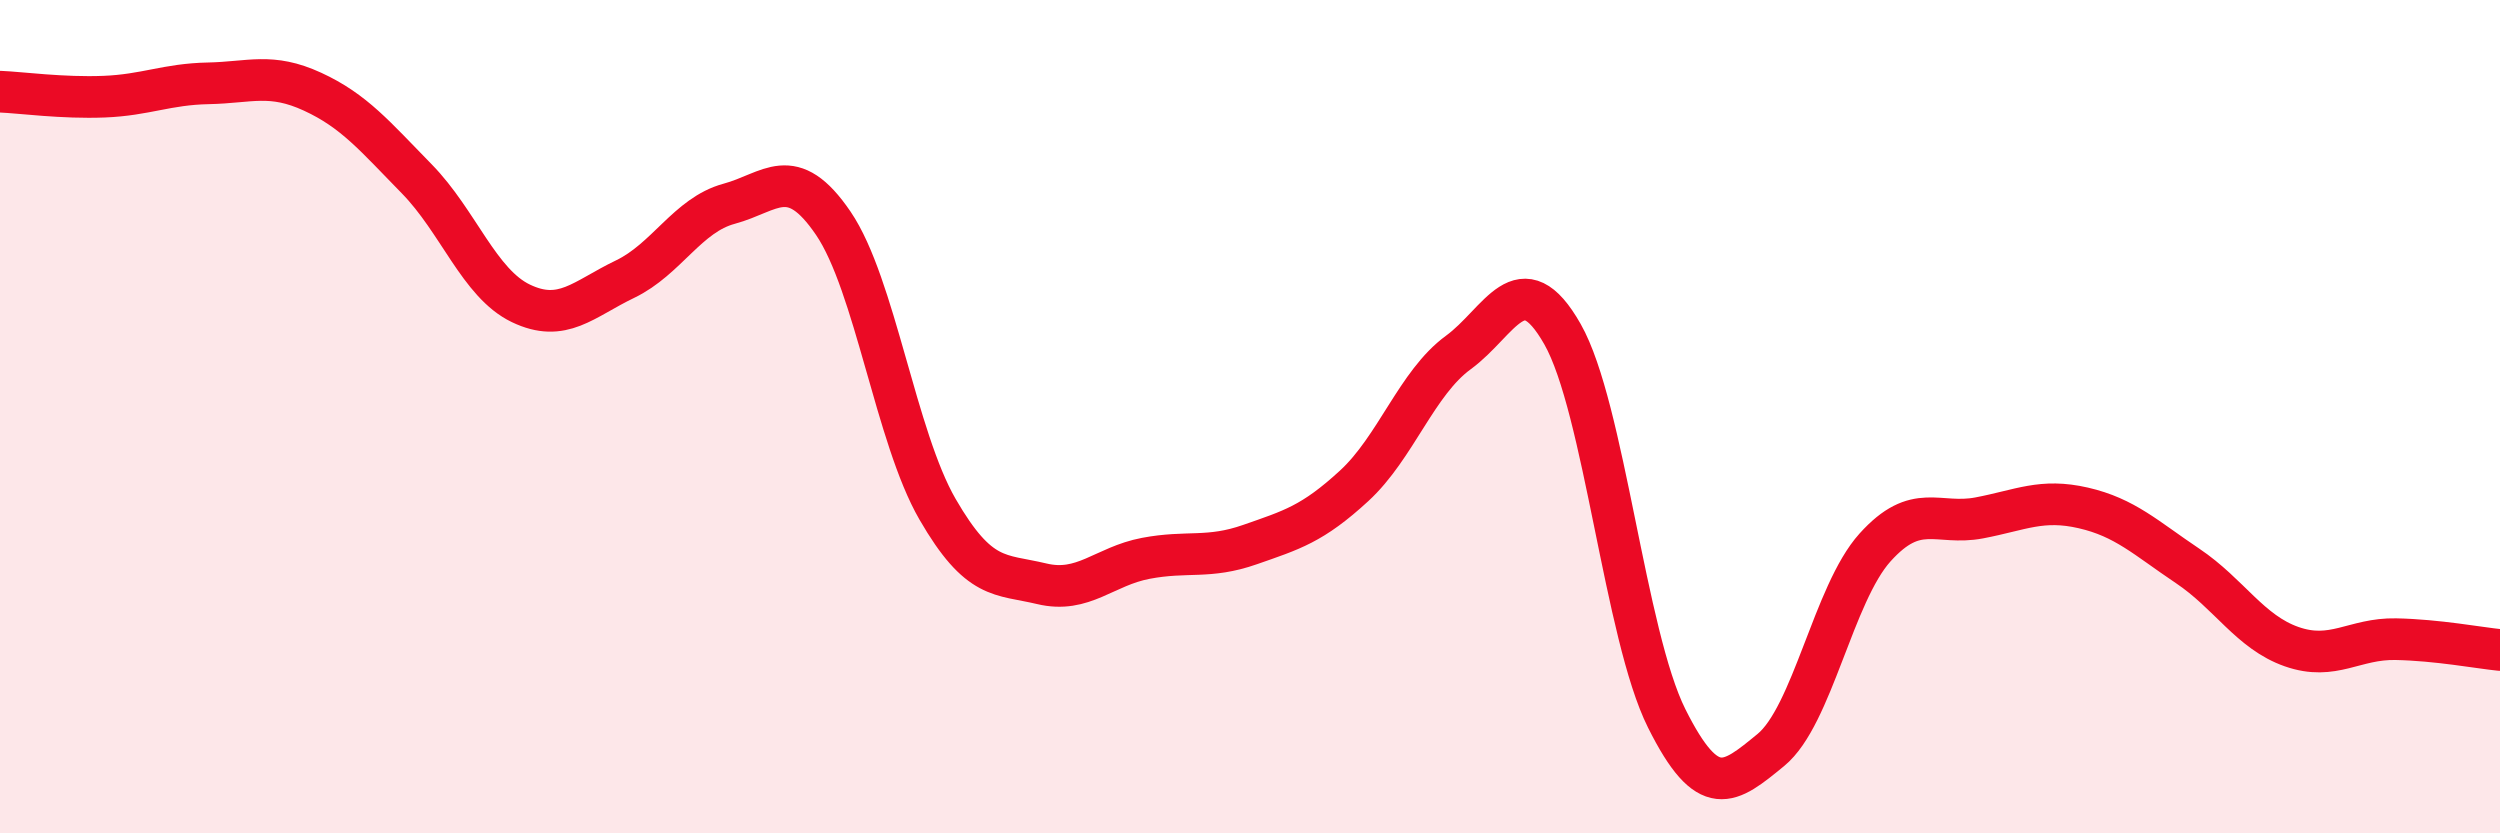 
    <svg width="60" height="20" viewBox="0 0 60 20" xmlns="http://www.w3.org/2000/svg">
      <path
        d="M 0,2.2 C 0.5,2.22 1.5,2.36 2.5,2.32 C 3.5,2.28 4,2.02 5,2 C 6,1.98 6.5,1.74 7.5,2.2 C 8.5,2.66 9,3.27 10,4.29 C 11,5.31 11.5,6.8 12.5,7.28 C 13.5,7.76 14,7.18 15,6.7 C 16,6.22 16.5,5.16 17.5,4.89 C 18.5,4.62 19,3.89 20,5.36 C 21,6.83 21.5,10.49 22.5,12.22 C 23.5,13.95 24,13.77 25,14.01 C 26,14.25 26.5,13.59 27.5,13.4 C 28.5,13.21 29,13.42 30,13.07 C 31,12.72 31.5,12.58 32.5,11.66 C 33.5,10.74 34,9.19 35,8.46 C 36,7.73 36.5,6.26 37.5,8.02 C 38.5,9.78 39,15.24 40,17.24 C 41,19.24 41.5,18.82 42.5,18 C 43.5,17.18 44,14.25 45,13.14 C 46,12.03 46.5,12.62 47.5,12.43 C 48.5,12.24 49,11.96 50,12.19 C 51,12.42 51.5,12.91 52.5,13.58 C 53.5,14.25 54,15.17 55,15.52 C 56,15.87 56.5,15.32 57.5,15.34 C 58.5,15.36 59.5,15.55 60,15.6L60 20L0 20Z"
        fill="#EB0A25"
        opacity="0.1"
        stroke-linecap="round"
        stroke-linejoin="round"
      />
      <path
        d="M 0,2.2 C 0.5,2.22 1.5,2.36 2.5,2.32 C 3.5,2.28 4,2.02 5,2 C 6,1.98 6.5,1.74 7.5,2.2 C 8.5,2.66 9,3.27 10,4.29 C 11,5.31 11.5,6.8 12.5,7.28 C 13.5,7.76 14,7.18 15,6.7 C 16,6.22 16.5,5.16 17.5,4.89 C 18.5,4.62 19,3.89 20,5.36 C 21,6.83 21.5,10.49 22.5,12.22 C 23.5,13.95 24,13.77 25,14.01 C 26,14.25 26.5,13.59 27.5,13.4 C 28.5,13.21 29,13.42 30,13.07 C 31,12.72 31.5,12.58 32.5,11.66 C 33.5,10.74 34,9.19 35,8.46 C 36,7.73 36.5,6.26 37.5,8.02 C 38.5,9.78 39,15.24 40,17.24 C 41,19.24 41.5,18.82 42.5,18 C 43.5,17.18 44,14.25 45,13.14 C 46,12.03 46.5,12.62 47.5,12.43 C 48.5,12.24 49,11.96 50,12.19 C 51,12.42 51.5,12.91 52.5,13.58 C 53.5,14.25 54,15.17 55,15.52 C 56,15.87 56.5,15.32 57.5,15.34 C 58.5,15.36 59.5,15.55 60,15.6"
        stroke="#EB0A25"
        stroke-width="1"
        fill="none"
        stroke-linecap="round"
        stroke-linejoin="round"
      />
    </svg>
  